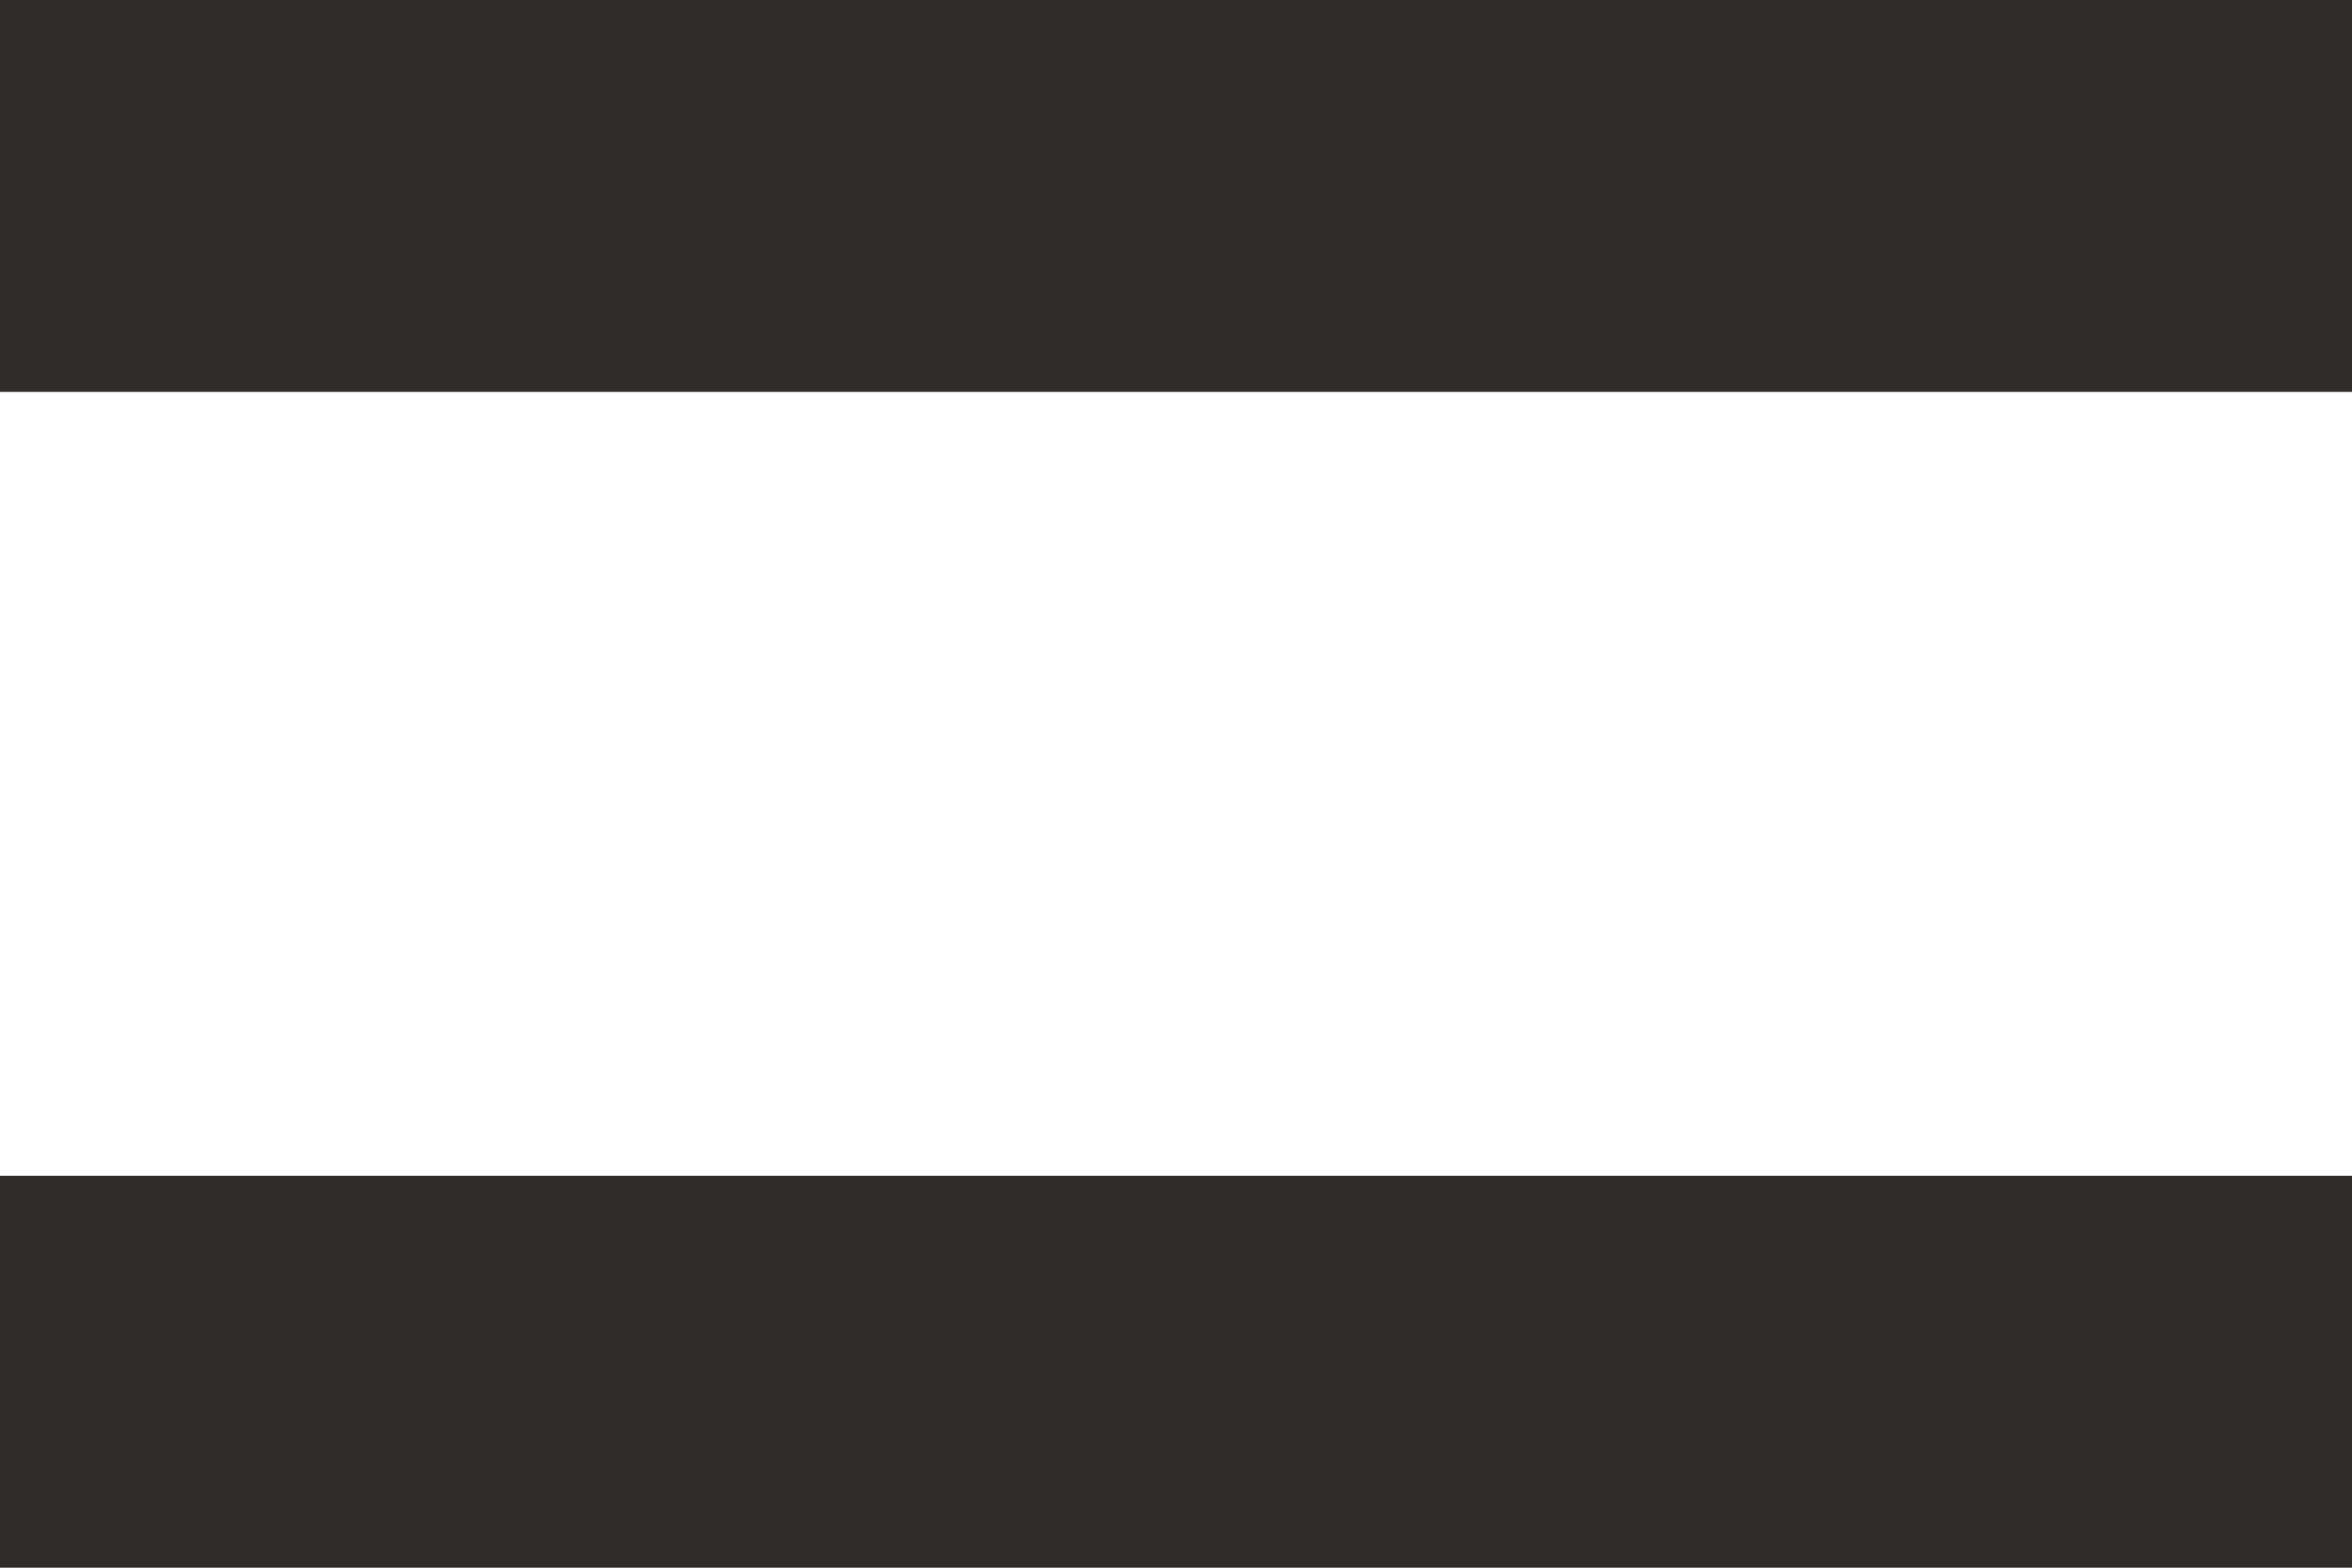 <svg id="Сгруппировать_257" data-name="Сгруппировать 257" xmlns="http://www.w3.org/2000/svg" width="18" height="12"
     viewBox="0 0 18 12">
    <rect id="Прямоугольник_272" data-name="Прямоугольник 272" width="18" height="3" transform="translate(0 9)"
          fill="#2e2d2c"/>
    <rect id="Прямоугольник_270" data-name="Прямоугольник 270" width="18" height="3" fill="#2e2d2c"/>
</svg>
